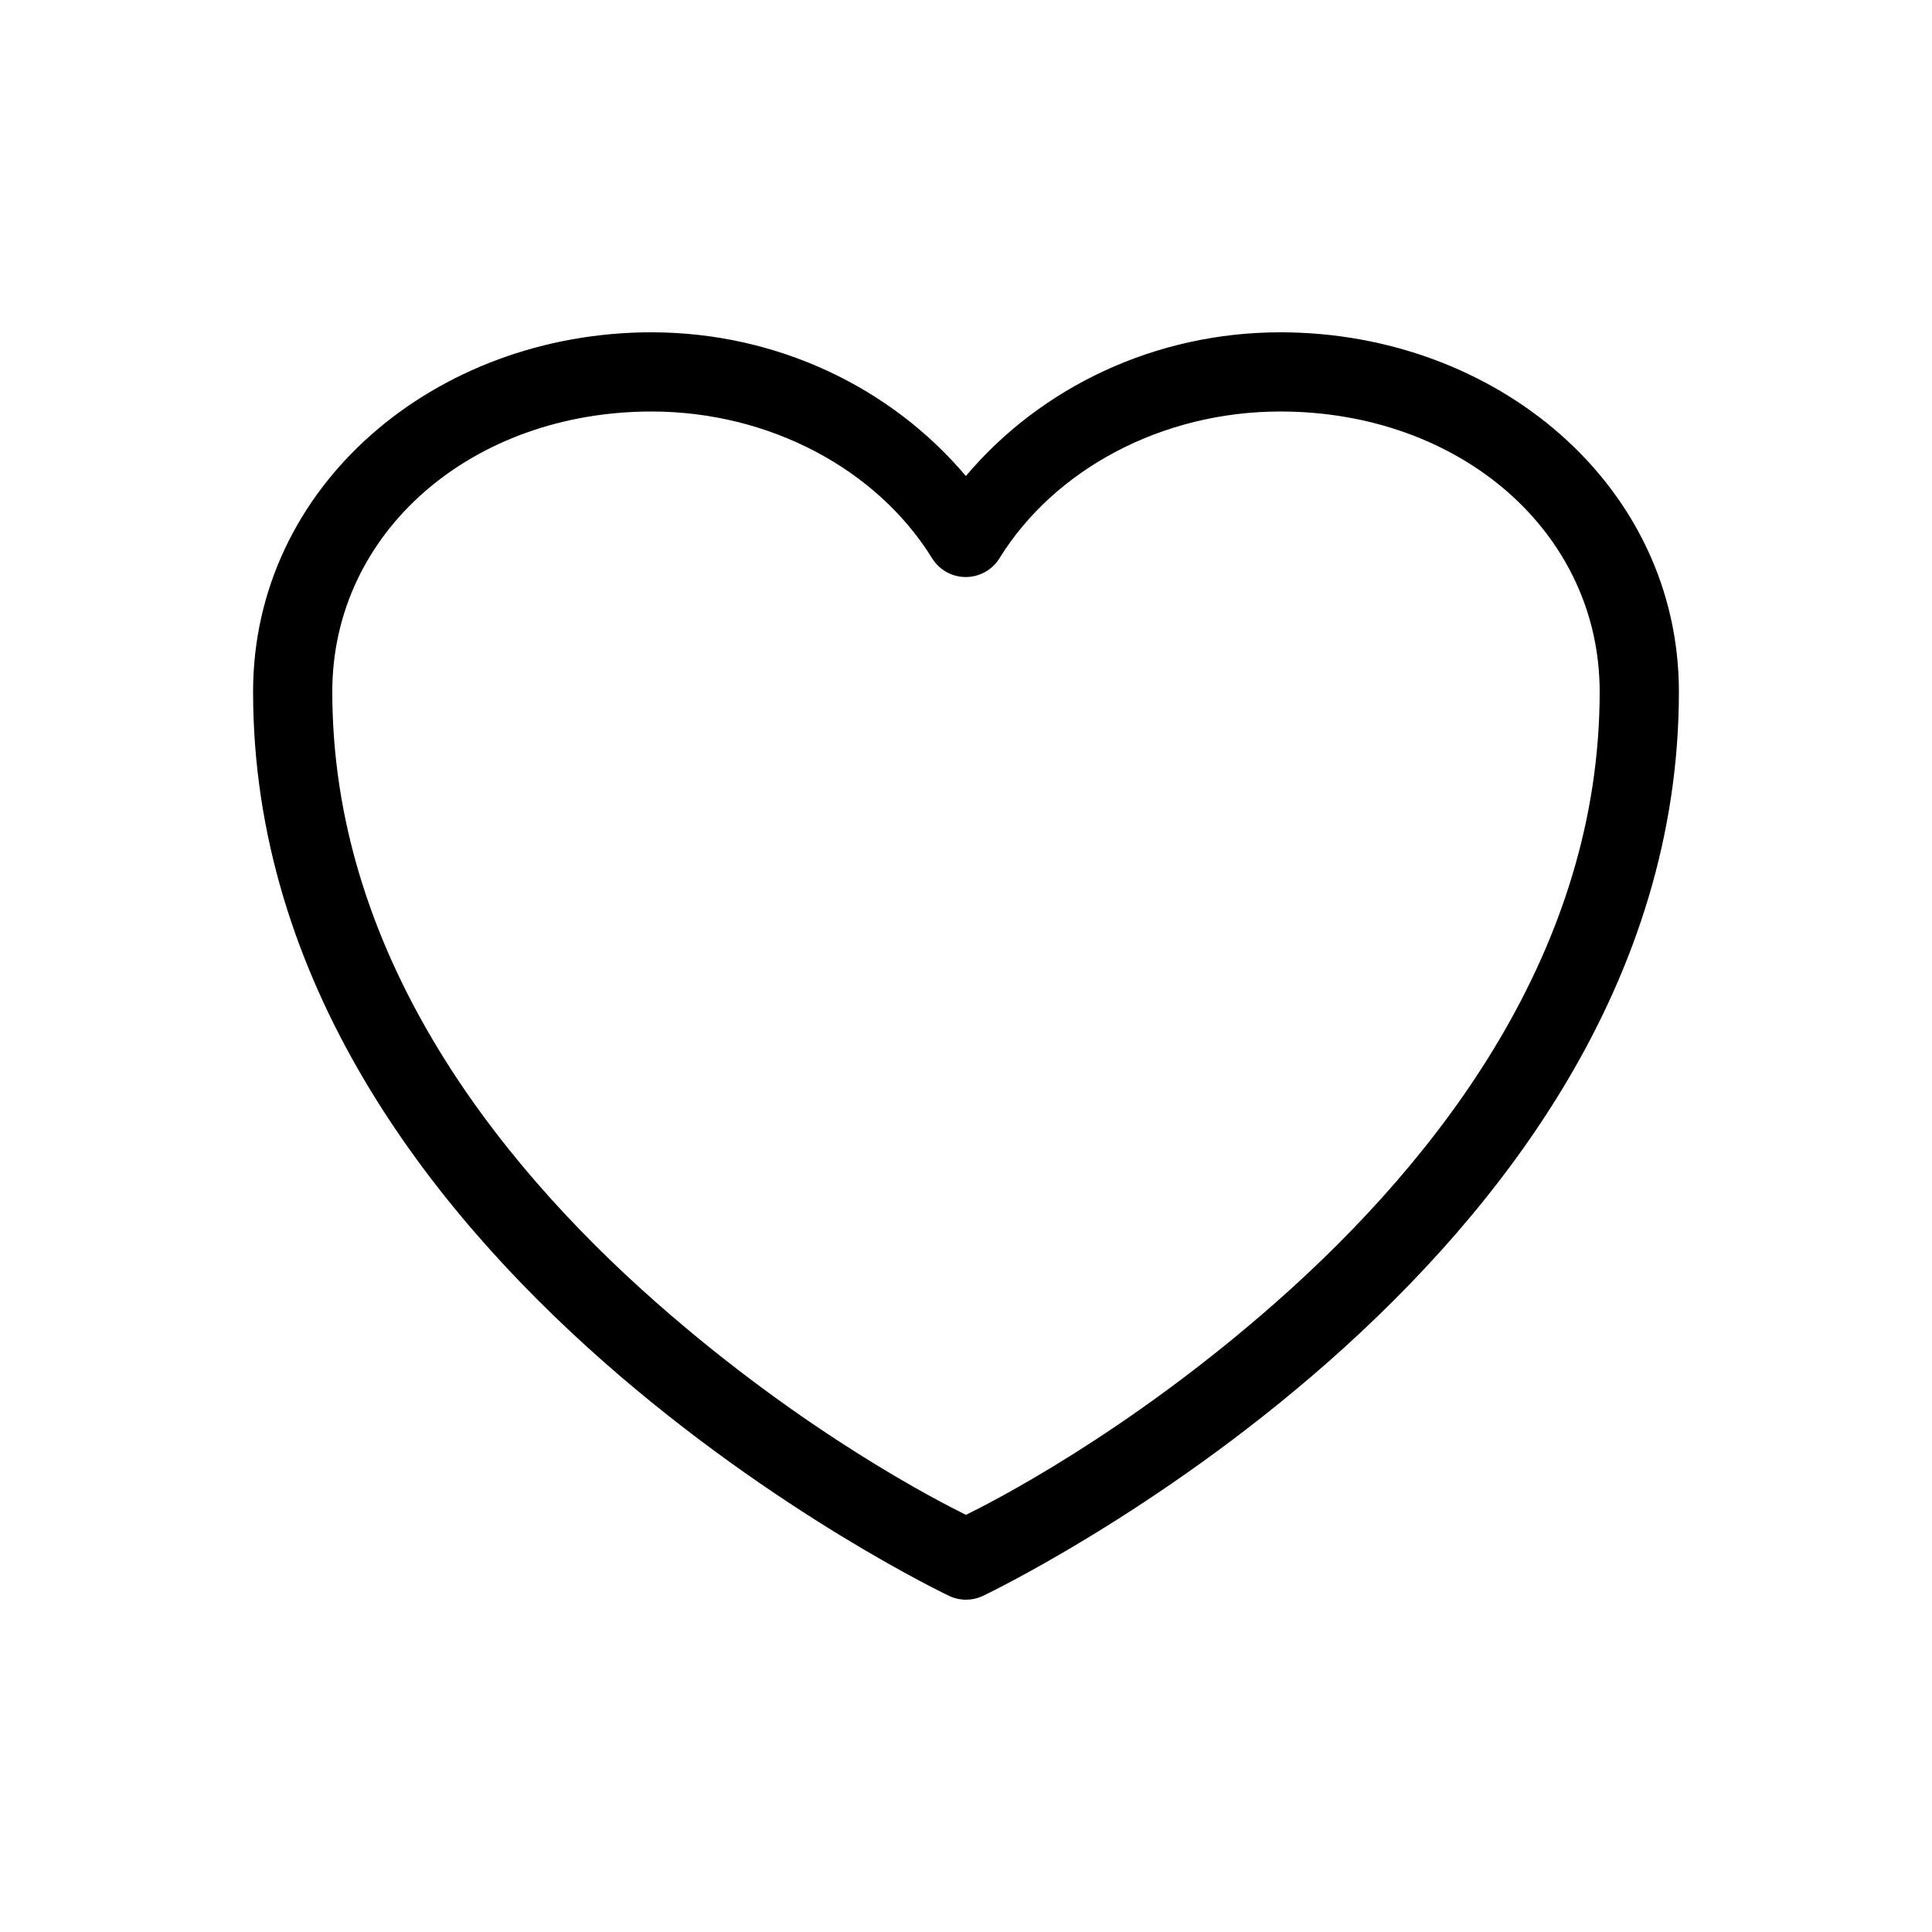<?xml version="1.0" encoding="UTF-8"?>
<!-- Uploaded to: SVG Repo, www.svgrepo.com, Generator: SVG Repo Mixer Tools -->
<svg fill="#000000" width="800px" height="800px" version="1.1" viewBox="144 144 512 512" xmlns="http://www.w3.org/2000/svg">
 <path d="m316.72 232.06c-57.395 0-105.65 40.668-105.65 95.266 0 76.961 46.953 137.02 92.762 177.43 45.809 40.422 91.656 62.156 91.656 62.156v0.004c2.856 1.355 6.168 1.355 9.02 0 0 0 45.848-21.734 91.656-62.156 45.809-40.422 92.762-100.47 92.762-177.43 0-54.598-48.262-95.266-105.65-95.266-33.062 0.008-63.383 14.473-83.312 38.09-19.906-23.594-50.18-38.051-83.211-38.09l0.004-0.004h-0.023zm0 20.992c31.246 0.035 59.691 15.293 74.293 38.891 1.914 3.094 5.289 4.977 8.926 4.977 3.637 0 7.016-1.883 8.93-4.977 14.613-23.621 43.121-38.883 74.395-38.891 47.719 0 84.664 31.984 84.664 74.273 0 68.371-42.262 123.39-85.668 161.69-39.793 35.113-75.926 53.309-82.266 56.438-6.344-3.133-42.473-21.324-82.266-56.438-43.406-38.301-85.668-93.316-85.668-161.69 0-42.289 36.945-74.273 84.664-74.273z"/>
</svg>